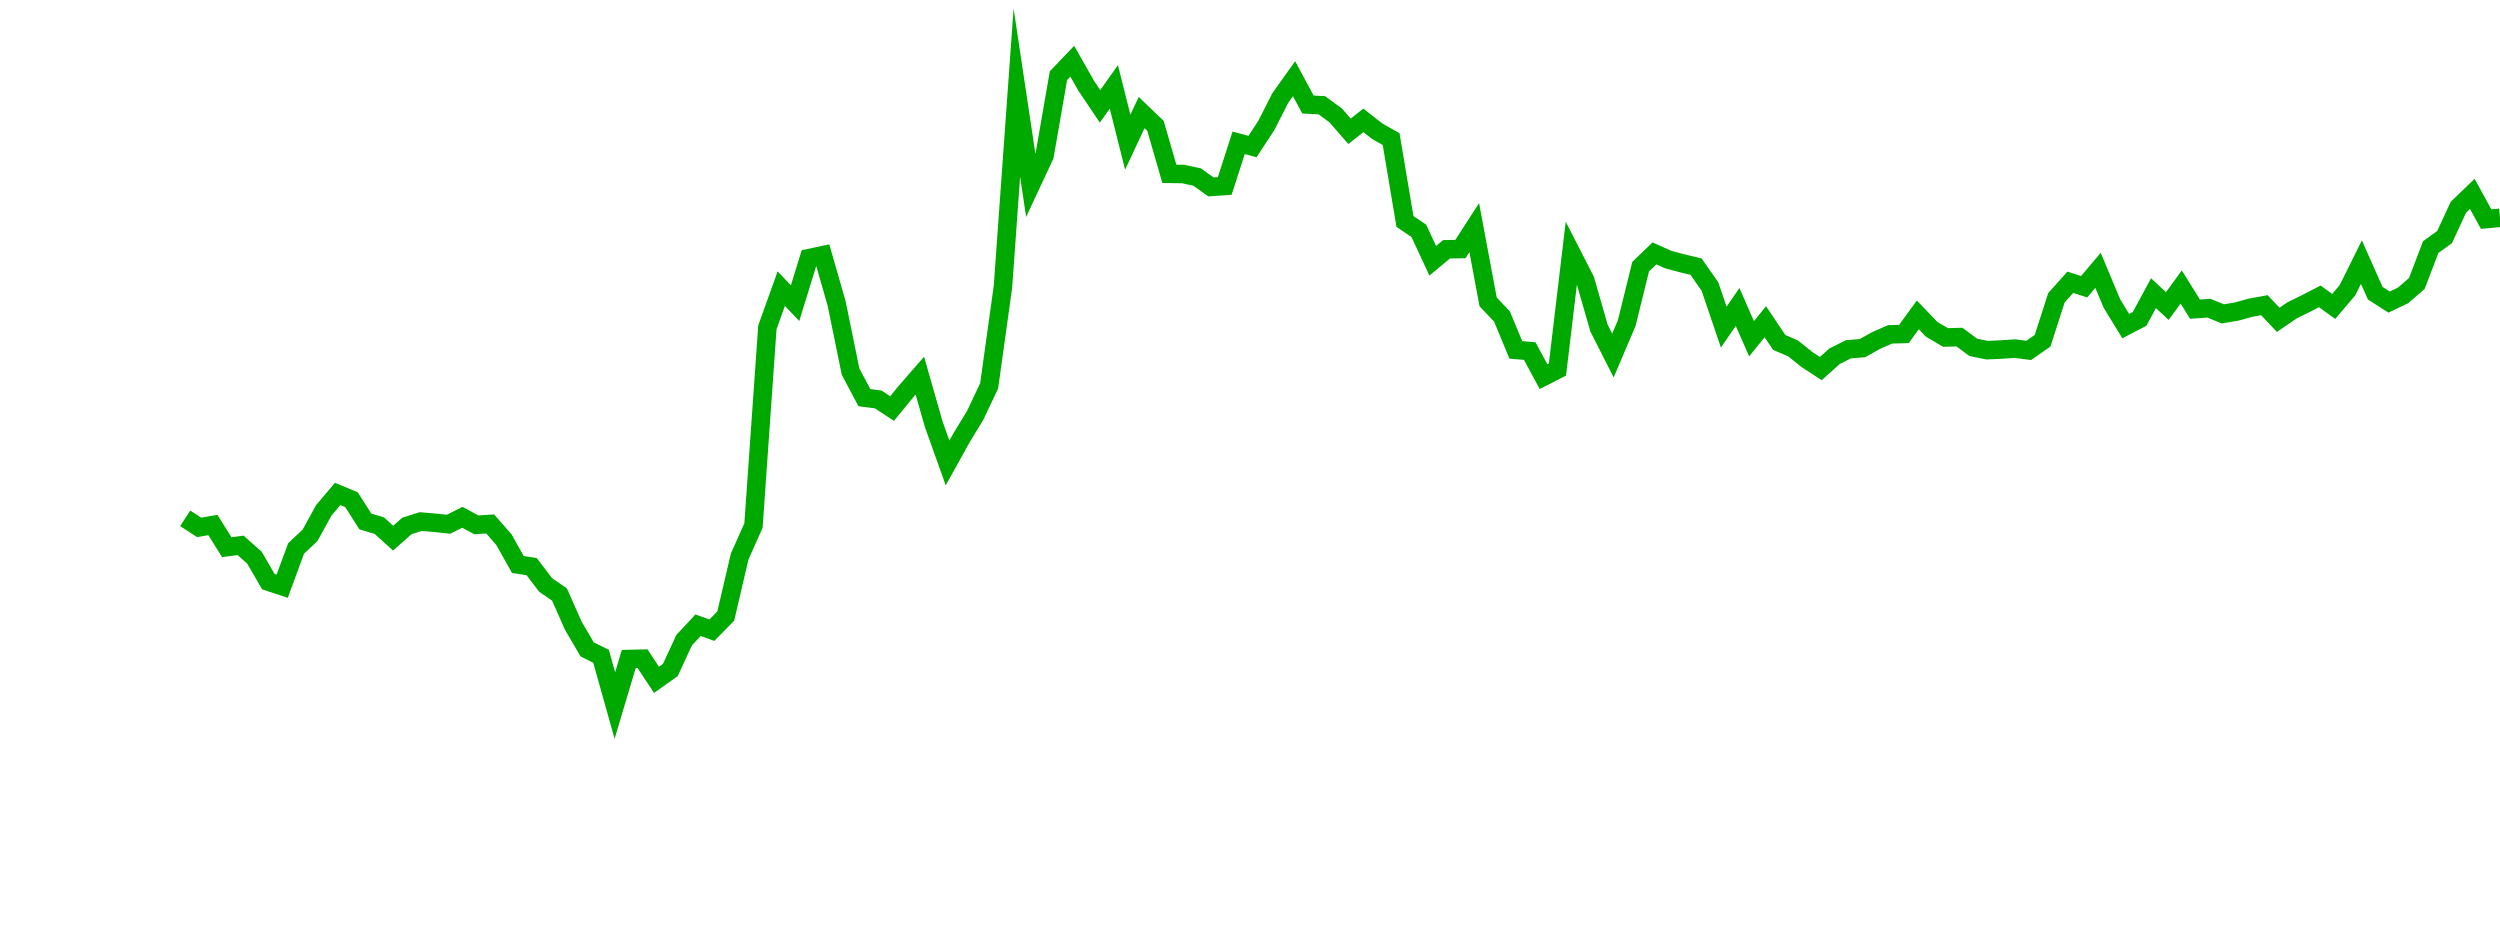 <?xml version="1.0" encoding="UTF-8"?>
<svg xmlns="http://www.w3.org/2000/svg" xmlns:xlink="http://www.w3.org/1999/xlink" width="135pt" height="50pt" viewBox="0 0 135 50" version="1.1">
<defs>
<clipPath id="PbOMNG0YdG__clip1">
  <path d="M 9.5 0 L 135 0 L 135 40.5 L 9.5 40.5 Z M 9.5 0 "/>
</clipPath>
</defs>
<g id="surface68004">
<g clip-path="url(#PbOMNG0YdG__clip1)" clip-rule="nonzero">
<path style="fill:none;stroke-width:1;stroke-linecap:butt;stroke-linejoin:miter;stroke:rgb(0%,66.275%,0%);stroke-opacity:1;stroke-miterlimit:10;" d="M 10 27.988 L 10.75 28.477 L 11.496 28.352 L 12.246 29.547 L 12.992 29.449 L 13.742 30.117 L 14.492 31.41 L 15.238 31.656 L 15.988 29.617 L 16.738 28.914 L 17.484 27.559 L 18.234 26.672 L 18.98 26.984 L 19.73 28.16 L 20.48 28.383 L 21.227 29.059 L 21.977 28.398 L 22.723 28.164 L 23.473 28.23 L 24.223 28.309 L 24.969 27.934 L 25.719 28.34 L 26.469 28.293 L 27.215 29.145 L 27.965 30.484 L 28.711 30.598 L 29.461 31.586 L 30.211 32.102 L 30.957 33.785 L 31.707 35.066 L 32.457 35.441 L 33.203 38.098 L 33.953 35.586 L 34.699 35.57 L 35.449 36.711 L 36.199 36.18 L 36.945 34.566 L 37.695 33.762 L 38.441 34.031 L 39.191 33.266 L 39.941 30.055 L 40.688 28.379 L 41.438 17.68 L 42.188 15.586 L 42.934 16.371 L 43.684 13.938 L 44.43 13.781 L 45.18 16.395 L 45.93 20.066 L 46.676 21.473 L 47.426 21.57 L 48.172 22.062 L 48.922 21.145 L 49.672 20.285 L 50.418 22.898 L 51.168 25 L 51.918 23.648 L 52.664 22.422 L 53.414 20.836 L 54.16 15.48 L 54.91 5 L 55.66 10 L 56.406 8.406 L 57.156 4.086 L 57.902 3.305 L 58.652 4.625 L 59.402 5.742 L 60.148 4.691 L 60.898 7.68 L 61.648 6.078 L 62.395 6.793 L 63.145 9.387 L 63.891 9.398 L 64.641 9.559 L 65.391 10.094 L 66.137 10.043 L 66.887 7.711 L 67.633 7.914 L 68.383 6.773 L 69.133 5.297 L 69.879 4.25 L 70.629 5.645 L 71.379 5.684 L 72.125 6.23 L 72.875 7.09 L 73.621 6.5 L 74.371 7.086 L 75.121 7.512 L 75.867 11.957 L 76.617 12.465 L 77.367 14.082 L 78.113 13.461 L 78.863 13.449 L 79.609 12.293 L 80.359 16.301 L 81.109 17.094 L 81.855 18.895 L 82.605 18.957 L 83.352 20.34 L 84.102 19.957 L 84.852 13.66 L 85.598 15.117 L 86.348 17.719 L 87.098 19.199 L 87.844 17.445 L 88.594 14.402 L 89.34 13.684 L 90.09 14.02 L 90.84 14.219 L 91.586 14.398 L 92.336 15.469 L 93.082 17.664 L 93.832 16.574 L 94.582 18.293 L 95.328 17.375 L 96.078 18.492 L 96.828 18.816 L 97.574 19.414 L 98.324 19.902 L 99.07 19.234 L 99.82 18.859 L 100.57 18.801 L 101.316 18.383 L 102.066 18.055 L 102.812 18.035 L 103.562 17.004 L 104.312 17.785 L 105.059 18.223 L 105.809 18.203 L 106.559 18.758 L 107.305 18.91 L 108.055 18.875 L 108.801 18.824 L 109.551 18.922 L 110.301 18.398 L 111.047 16.078 L 111.797 15.242 L 112.543 15.484 L 113.293 14.598 L 114.043 16.391 L 114.789 17.609 L 115.539 17.219 L 116.289 15.832 L 117.035 16.527 L 117.785 15.496 L 118.531 16.695 L 119.281 16.641 L 120.031 16.949 L 120.777 16.824 L 121.527 16.617 L 122.277 16.48 L 123.023 17.27 L 123.773 16.758 L 124.52 16.391 L 125.27 16.004 L 126.02 16.547 L 126.766 15.668 L 127.516 14.156 L 128.262 15.832 L 129.012 16.312 L 129.762 15.953 L 130.508 15.309 L 131.258 13.344 L 132.008 12.801 L 132.754 11.191 L 133.504 10.469 L 134.25 11.832 L 135 11.762 "/>
</g>
</g>
</svg>

